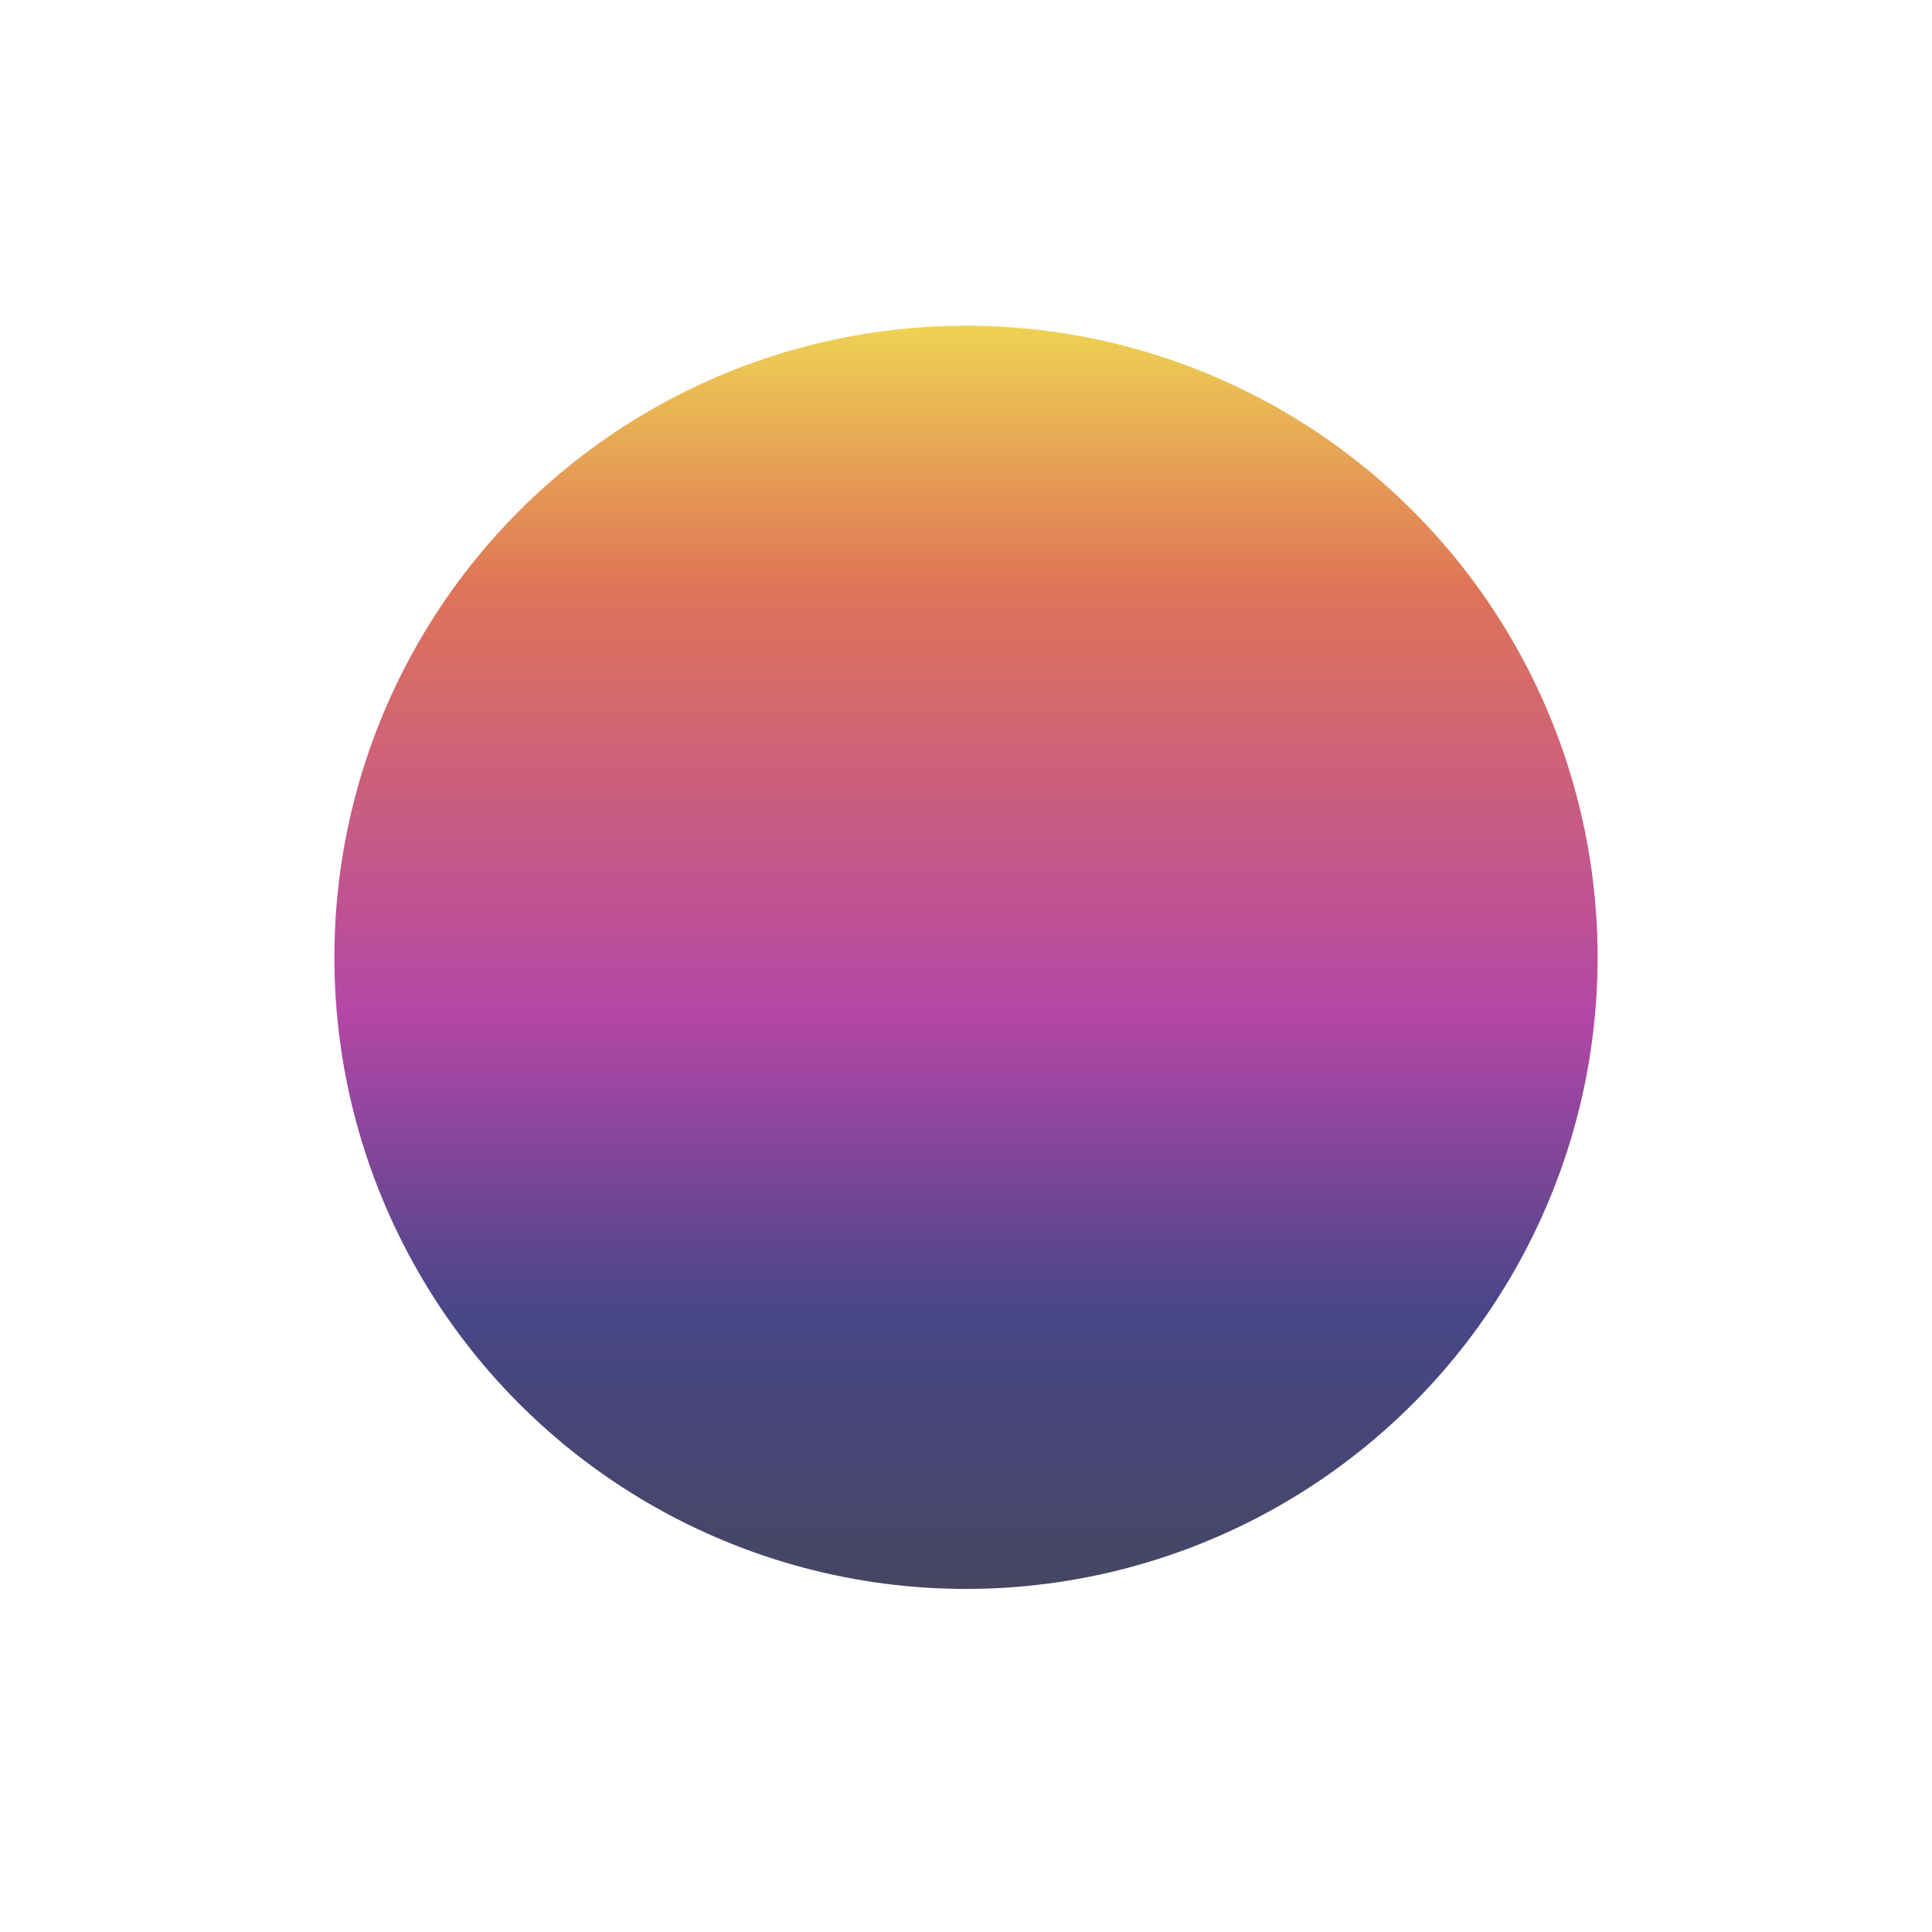 <svg width="26" height="26" viewBox="0 0 26 26" fill="none" xmlns="http://www.w3.org/2000/svg">
<g id="Ellipse 1" filter="url(#filter0_f_542_9380)">
<ellipse cx="13" cy="12.883" rx="8.5" ry="8.5" transform="rotate(-180 13 12.883)" fill="url(#paint0_linear_542_9380)"/>
</g>
<defs>
<filter id="filter0_f_542_9380" x="0.5" y="0.383" width="25" height="25" filterUnits="userSpaceOnUse" color-interpolation-filters="sRGB">
<feFlood flood-opacity="0" result="BackgroundImageFix"/>
<feBlend mode="normal" in="SourceGraphic" in2="BackgroundImageFix" result="shape"/>
<feGaussianBlur stdDeviation="2" result="effect1_foregroundBlur_542_9380"/>
</filter>
<linearGradient id="paint0_linear_542_9380" x1="13" y1="4.383" x2="13" y2="21.383" gradientUnits="userSpaceOnUse">
<stop stop-color="#464662"/>
<stop offset="0.22" stop-color="#494688"/>
<stop offset="0.455" stop-color="#B446A7"/>
<stop offset="0.795" stop-color="#DF7557"/>
<stop offset="1" stop-color="#EED253"/>
</linearGradient>
</defs>
</svg>
